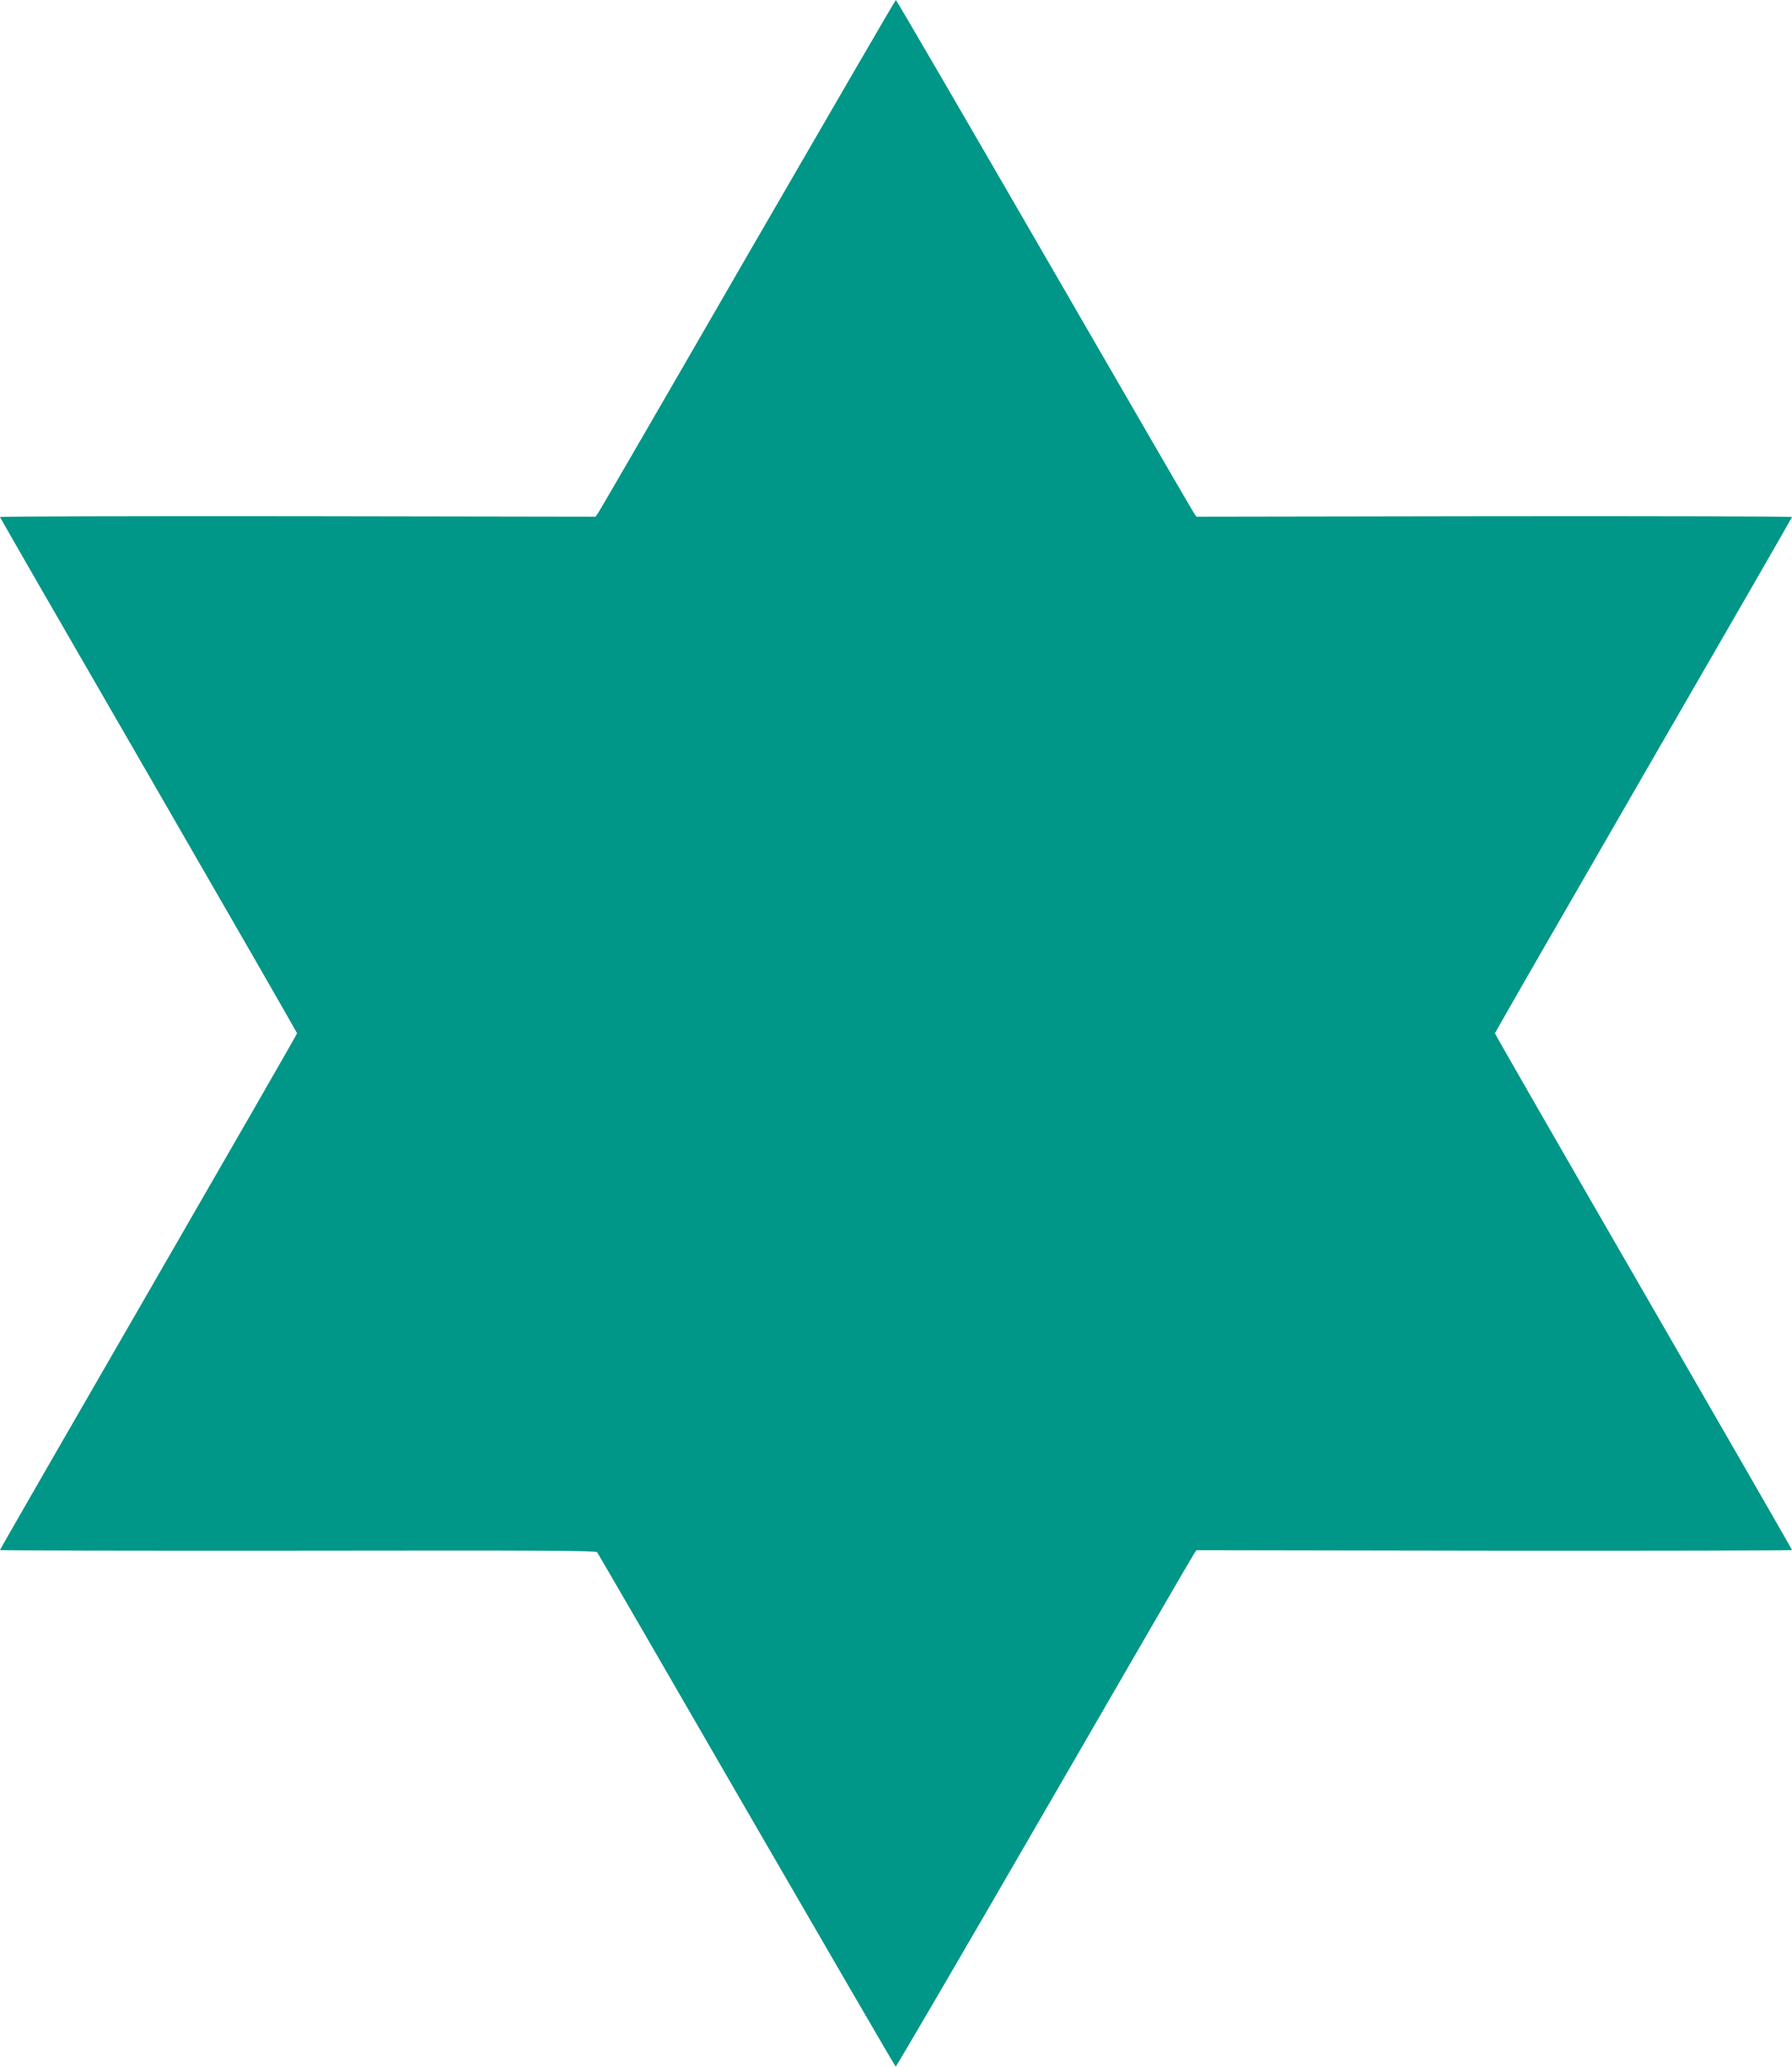 <?xml version="1.0" standalone="no"?>
<!DOCTYPE svg PUBLIC "-//W3C//DTD SVG 20010904//EN"
 "http://www.w3.org/TR/2001/REC-SVG-20010904/DTD/svg10.dtd">
<svg version="1.0" xmlns="http://www.w3.org/2000/svg"
 width="1110pt" height="1280pt" viewBox="0 0 1110 1280"
 preserveAspectRatio="xMidYMid meet">
<g transform="translate(0,1280) scale(0.1,-0.1)"
fill="#009688" stroke="none">
<path d="M4635 11228 c-499 -865 -917 -1585 -927 -1600 l-19 -28 -1845 3
c-1014 1 -1844 -1 -1844 -5 0 -3 414 -722 920 -1597 506 -876 920 -1596 920
-1600 0 -5 -414 -725 -920 -1601 -506 -876 -920 -1595 -920 -1599 0 -3 830 -5
1844 -4 1524 2 1846 1 1855 -10 6 -8 423 -727 926 -1598 504 -871 919 -1585
923 -1587 4 -1 418 708 920 1576 502 868 919 1588 928 1600 l15 22 1845 -3
c1014 -1 1844 1 1844 4 0 4 -414 723 -920 1599 -506 876 -920 1596 -920 1601
0 4 414 724 920 1600 506 875 920 1594 920 1597 0 4 -830 6 -1844 5 l-1845 -3
-15 22 c-9 12 -426 732 -928 1600 -502 868 -915 1578 -919 1578 -3 0 -414
-708 -914 -1572z"/>
</g>
</svg>
